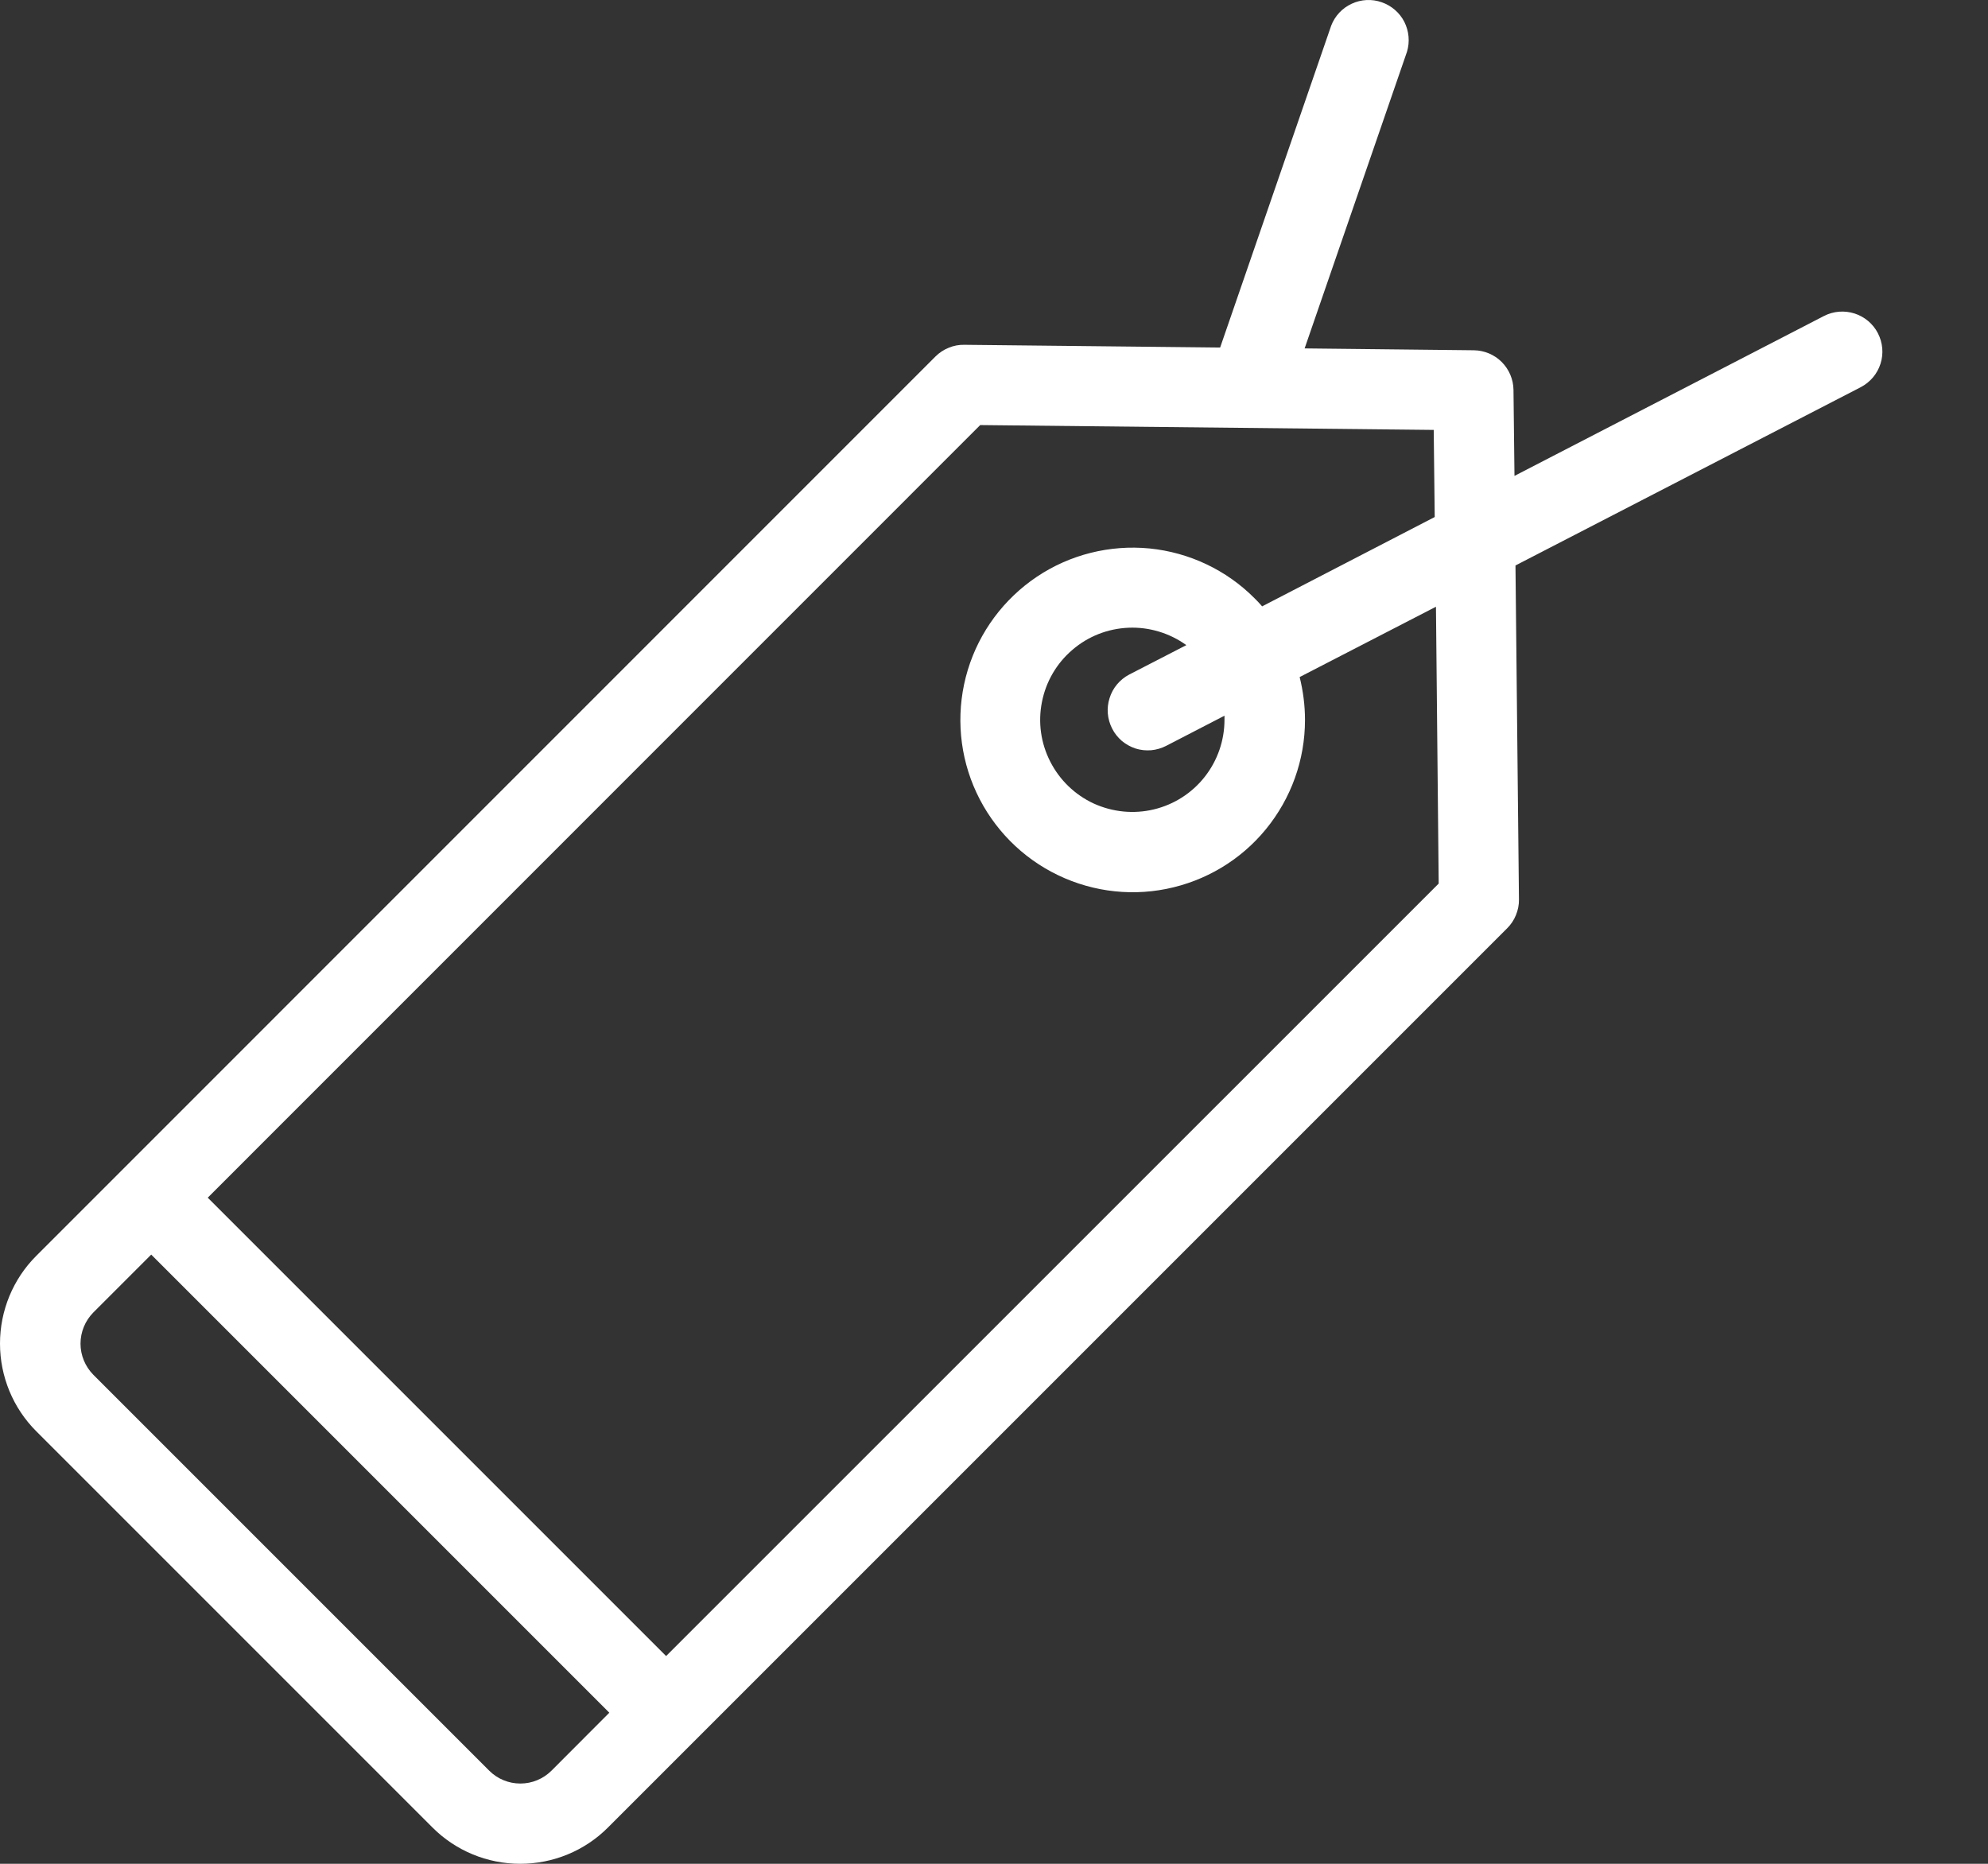 <svg width="16" height="15" viewBox="0 0 16 15" fill="none" xmlns="http://www.w3.org/2000/svg">
<rect x="0" y="0" width="16" height="15" fill="#333333" stroke="none"/>
<path d="M15.114 2.682C15.075 2.606 15.007 2.549 14.926 2.523C14.844 2.497 14.756 2.504 14.68 2.543L12.189 3.83L12.181 3.138C12.18 3.054 12.146 2.973 12.086 2.913C12.027 2.854 11.946 2.82 11.862 2.819L10.5 2.804L11.324 0.416C11.348 0.336 11.34 0.25 11.302 0.175C11.264 0.101 11.198 0.045 11.12 0.018C11.041 -0.01 10.954 -0.005 10.879 0.03C10.803 0.065 10.744 0.128 10.714 0.206L9.82 2.797L7.761 2.775C7.718 2.774 7.675 2.782 7.635 2.799C7.595 2.815 7.559 2.839 7.529 2.869L0.293 10.106C0.105 10.293 0 10.548 0 10.813C0 11.078 0.105 11.333 0.293 11.52L3.48 14.707C3.667 14.895 3.922 15 4.187 15C4.452 15 4.707 14.895 4.894 14.707L12.13 7.471C12.161 7.44 12.185 7.404 12.201 7.364C12.217 7.324 12.226 7.282 12.225 7.239L12.197 4.551L14.976 3.116C15.052 3.076 15.109 3.009 15.135 2.927C15.161 2.846 15.153 2.758 15.114 2.682V2.682ZM4.438 14.251C4.371 14.317 4.282 14.354 4.188 14.354C4.094 14.354 4.004 14.317 3.938 14.251L0.751 11.064C0.685 10.997 0.648 10.907 0.648 10.814C0.648 10.72 0.685 10.63 0.751 10.563L1.217 10.097L4.904 13.784L4.438 14.251ZM11.579 7.111L5.361 13.328L1.672 9.639L7.889 3.421L11.539 3.46L11.547 4.161L10.158 4.88C10.138 4.857 10.118 4.835 10.096 4.814C9.87 4.587 9.571 4.446 9.252 4.414C8.933 4.383 8.612 4.463 8.346 4.641C8.079 4.82 7.882 5.085 7.789 5.392C7.696 5.699 7.712 6.029 7.835 6.325C7.958 6.621 8.18 6.866 8.463 7.017C8.746 7.168 9.072 7.217 9.387 7.154C9.702 7.091 9.985 6.922 10.188 6.674C10.392 6.425 10.503 6.115 10.503 5.794C10.503 5.678 10.488 5.562 10.46 5.449L11.557 4.883L11.579 7.111ZM8.951 5.864C8.97 5.902 8.997 5.935 9.029 5.963C9.062 5.99 9.099 6.011 9.139 6.024C9.18 6.037 9.222 6.041 9.264 6.038C9.307 6.034 9.348 6.022 9.385 6.003L9.855 5.76C9.855 5.771 9.855 5.782 9.855 5.793C9.855 5.959 9.799 6.121 9.696 6.252C9.593 6.383 9.449 6.475 9.287 6.514C9.125 6.553 8.955 6.536 8.803 6.467C8.652 6.397 8.529 6.279 8.453 6.13C8.377 5.982 8.353 5.813 8.386 5.649C8.418 5.486 8.504 5.338 8.631 5.23C8.757 5.121 8.916 5.059 9.083 5.052C9.249 5.045 9.413 5.095 9.548 5.192L9.088 5.429C9.012 5.469 8.955 5.537 8.93 5.619C8.904 5.7 8.912 5.788 8.951 5.864V5.864Z" fill="white"/>
</svg>
